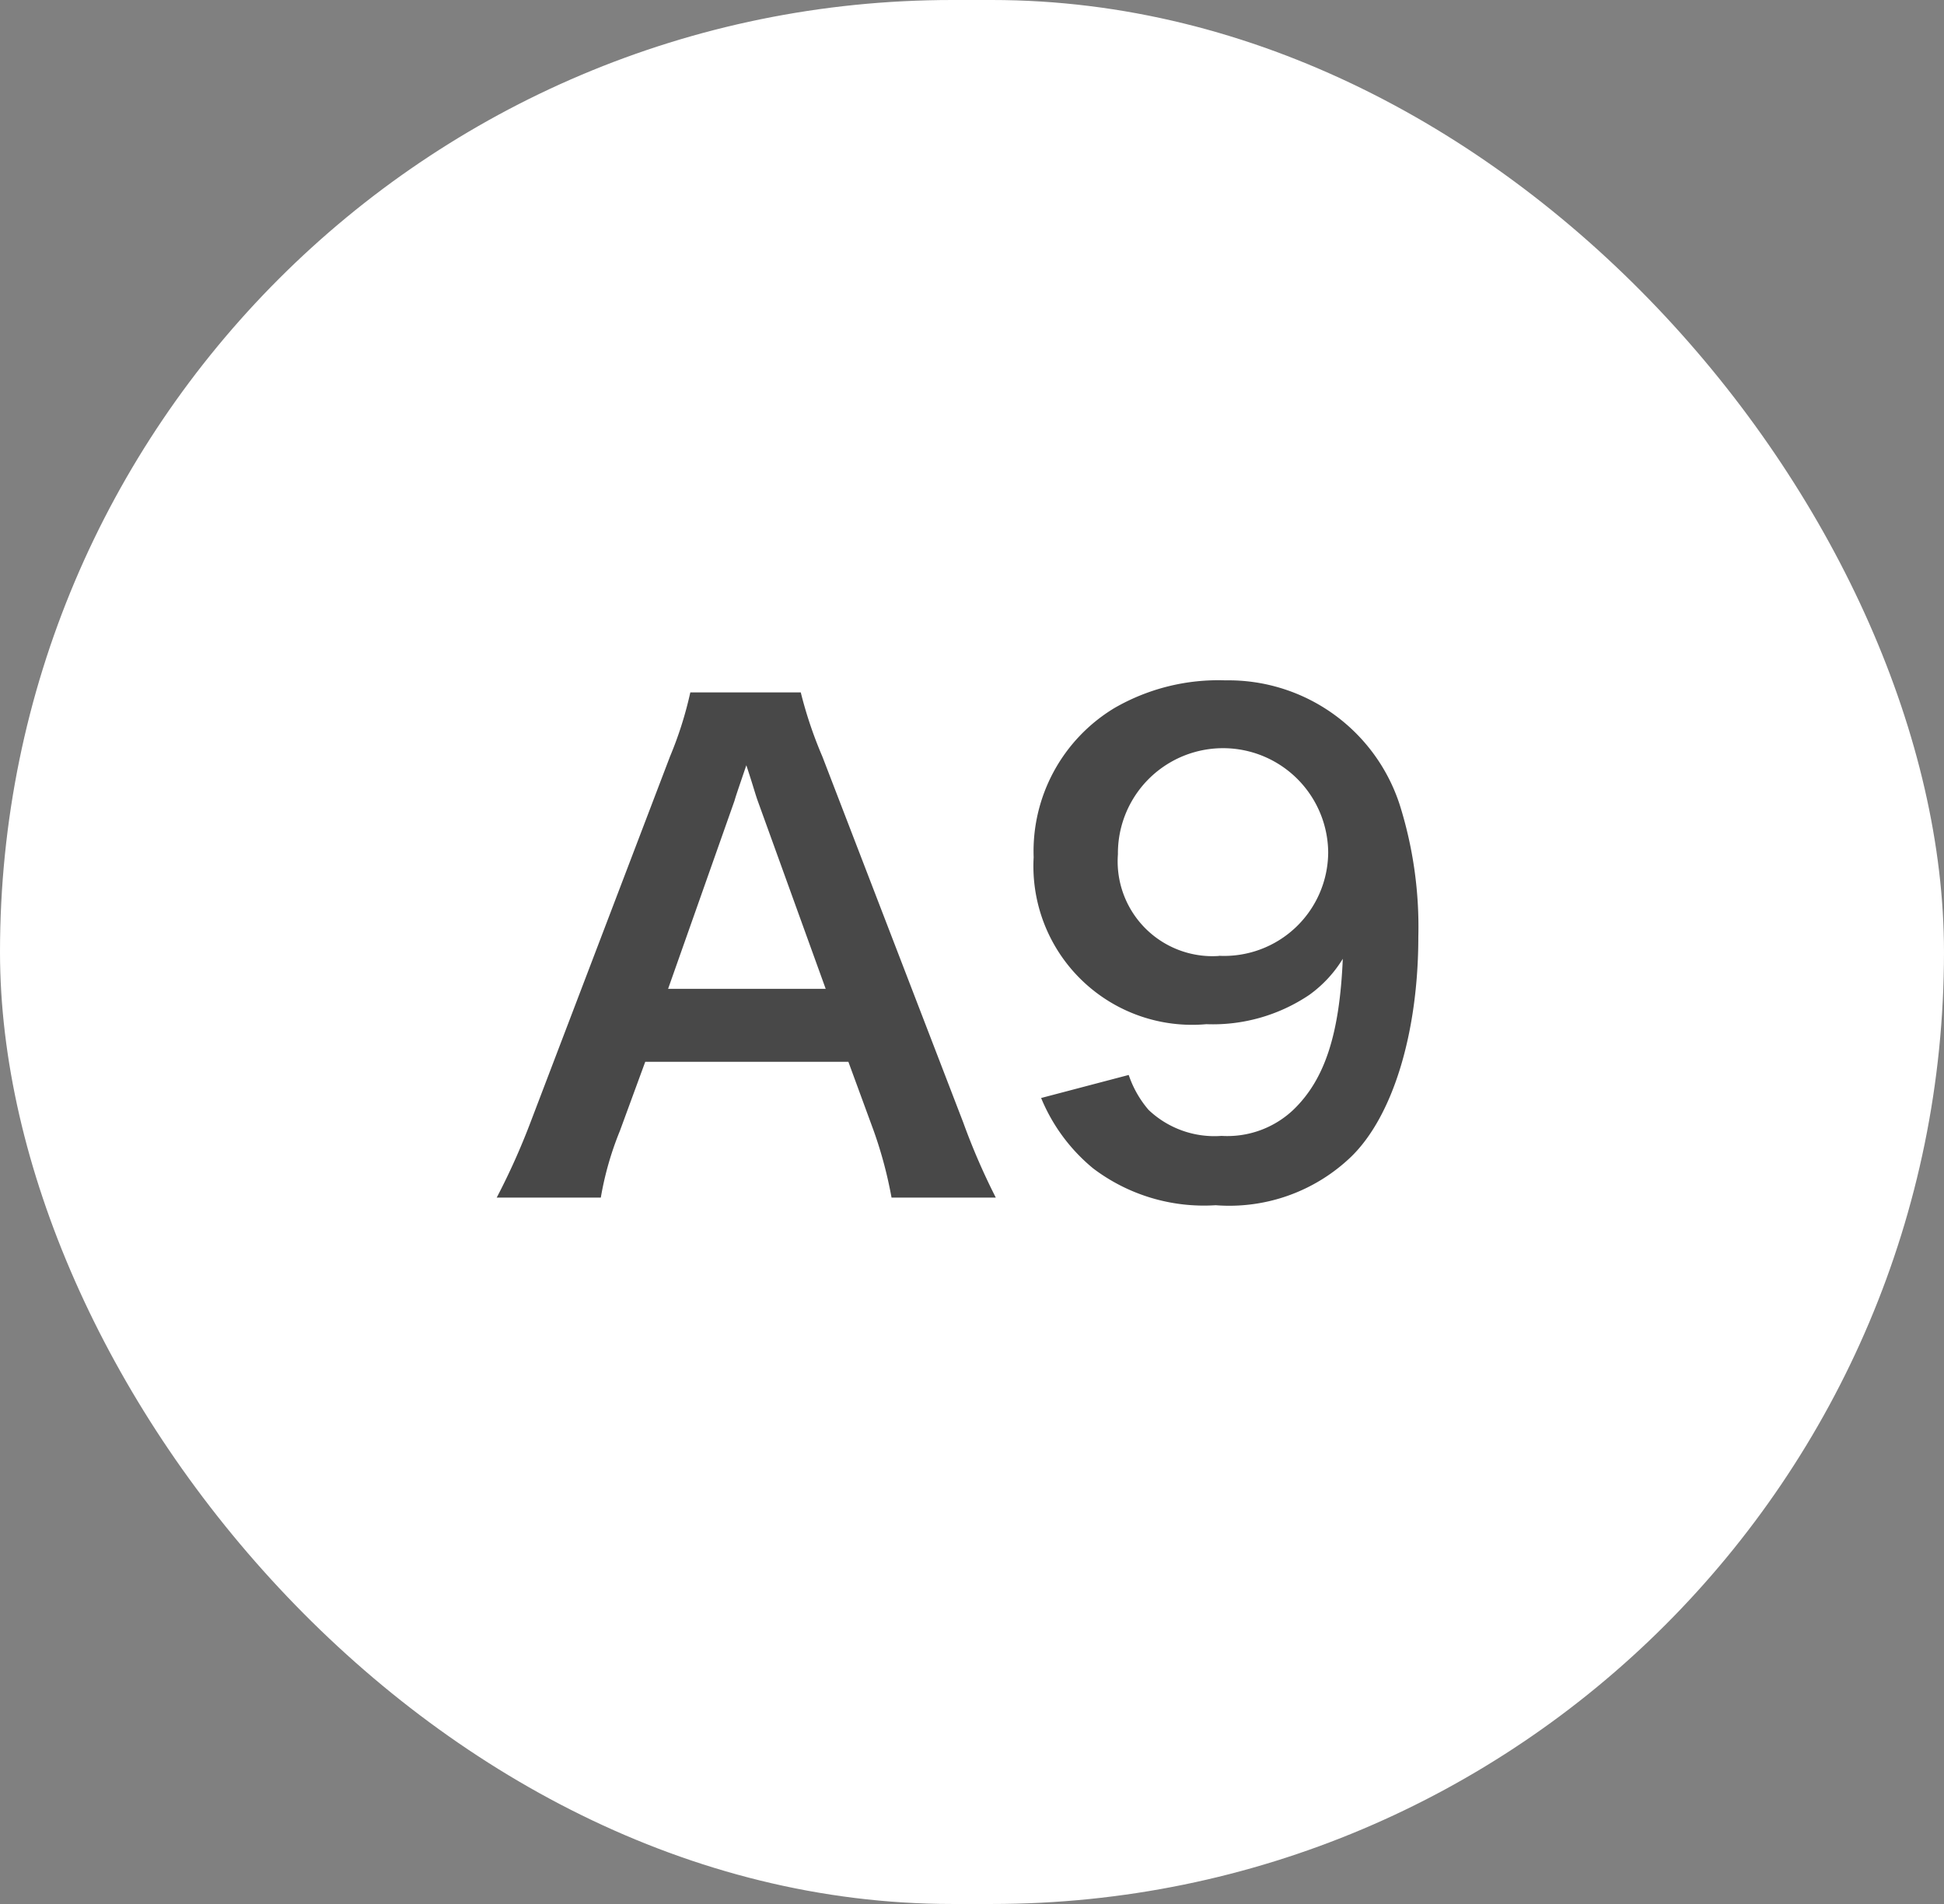 <svg xmlns="http://www.w3.org/2000/svg" width="49" height="48" viewBox="0 0 49 48"><rect x="0" y="0" width="49" height="48" fill="#808080" stroke="none"/><rect width="49" height="48" rx="24" fill="#fff"/><path d="M25.1,30.192H22.472a10.759,10.759,0,0,0-.448-1.68l-.64-1.744h-5.12l-.64,1.744a7.98,7.98,0,0,0-.48,1.68H12.52a17.489,17.489,0,0,0,.848-1.888l3.52-9.232a9.477,9.477,0,0,0,.512-1.616h2.784a10.6,10.6,0,0,0,.544,1.616L24.28,28.3A16.791,16.791,0,0,0,25.1,30.192Zm-4.288-5.264L19.1,20.192c-.064-.176-.112-.368-.288-.9-.256.752-.256.752-.3.9L16.84,24.928Zm5.434,2.752L28.45,27.1a2.657,2.657,0,0,0,.5.88,2.41,2.41,0,0,0,1.84.656,2.418,2.418,0,0,0,1.808-.656c.8-.768,1.168-1.92,1.248-3.808a3.124,3.124,0,0,1-.848.912,4.349,4.349,0,0,1-2.592.736,4,4,0,0,1-4.352-4.208,4.218,4.218,0,0,1,2.032-3.76,5.229,5.229,0,0,1,2.8-.7,4.537,4.537,0,0,1,4.4,3.152,10.25,10.25,0,0,1,.464,3.312c0,2.416-.64,4.528-1.7,5.552a4.432,4.432,0,0,1-3.408,1.216,4.622,4.622,0,0,1-3.088-.928A4.531,4.531,0,0,1,26.242,27.68Zm4.48-3.584a2.624,2.624,0,0,0,2.752-2.608,2.649,2.649,0,0,0-5.3.048A2.39,2.39,0,0,0,30.722,24.1Z" fill="#484848"/></svg>